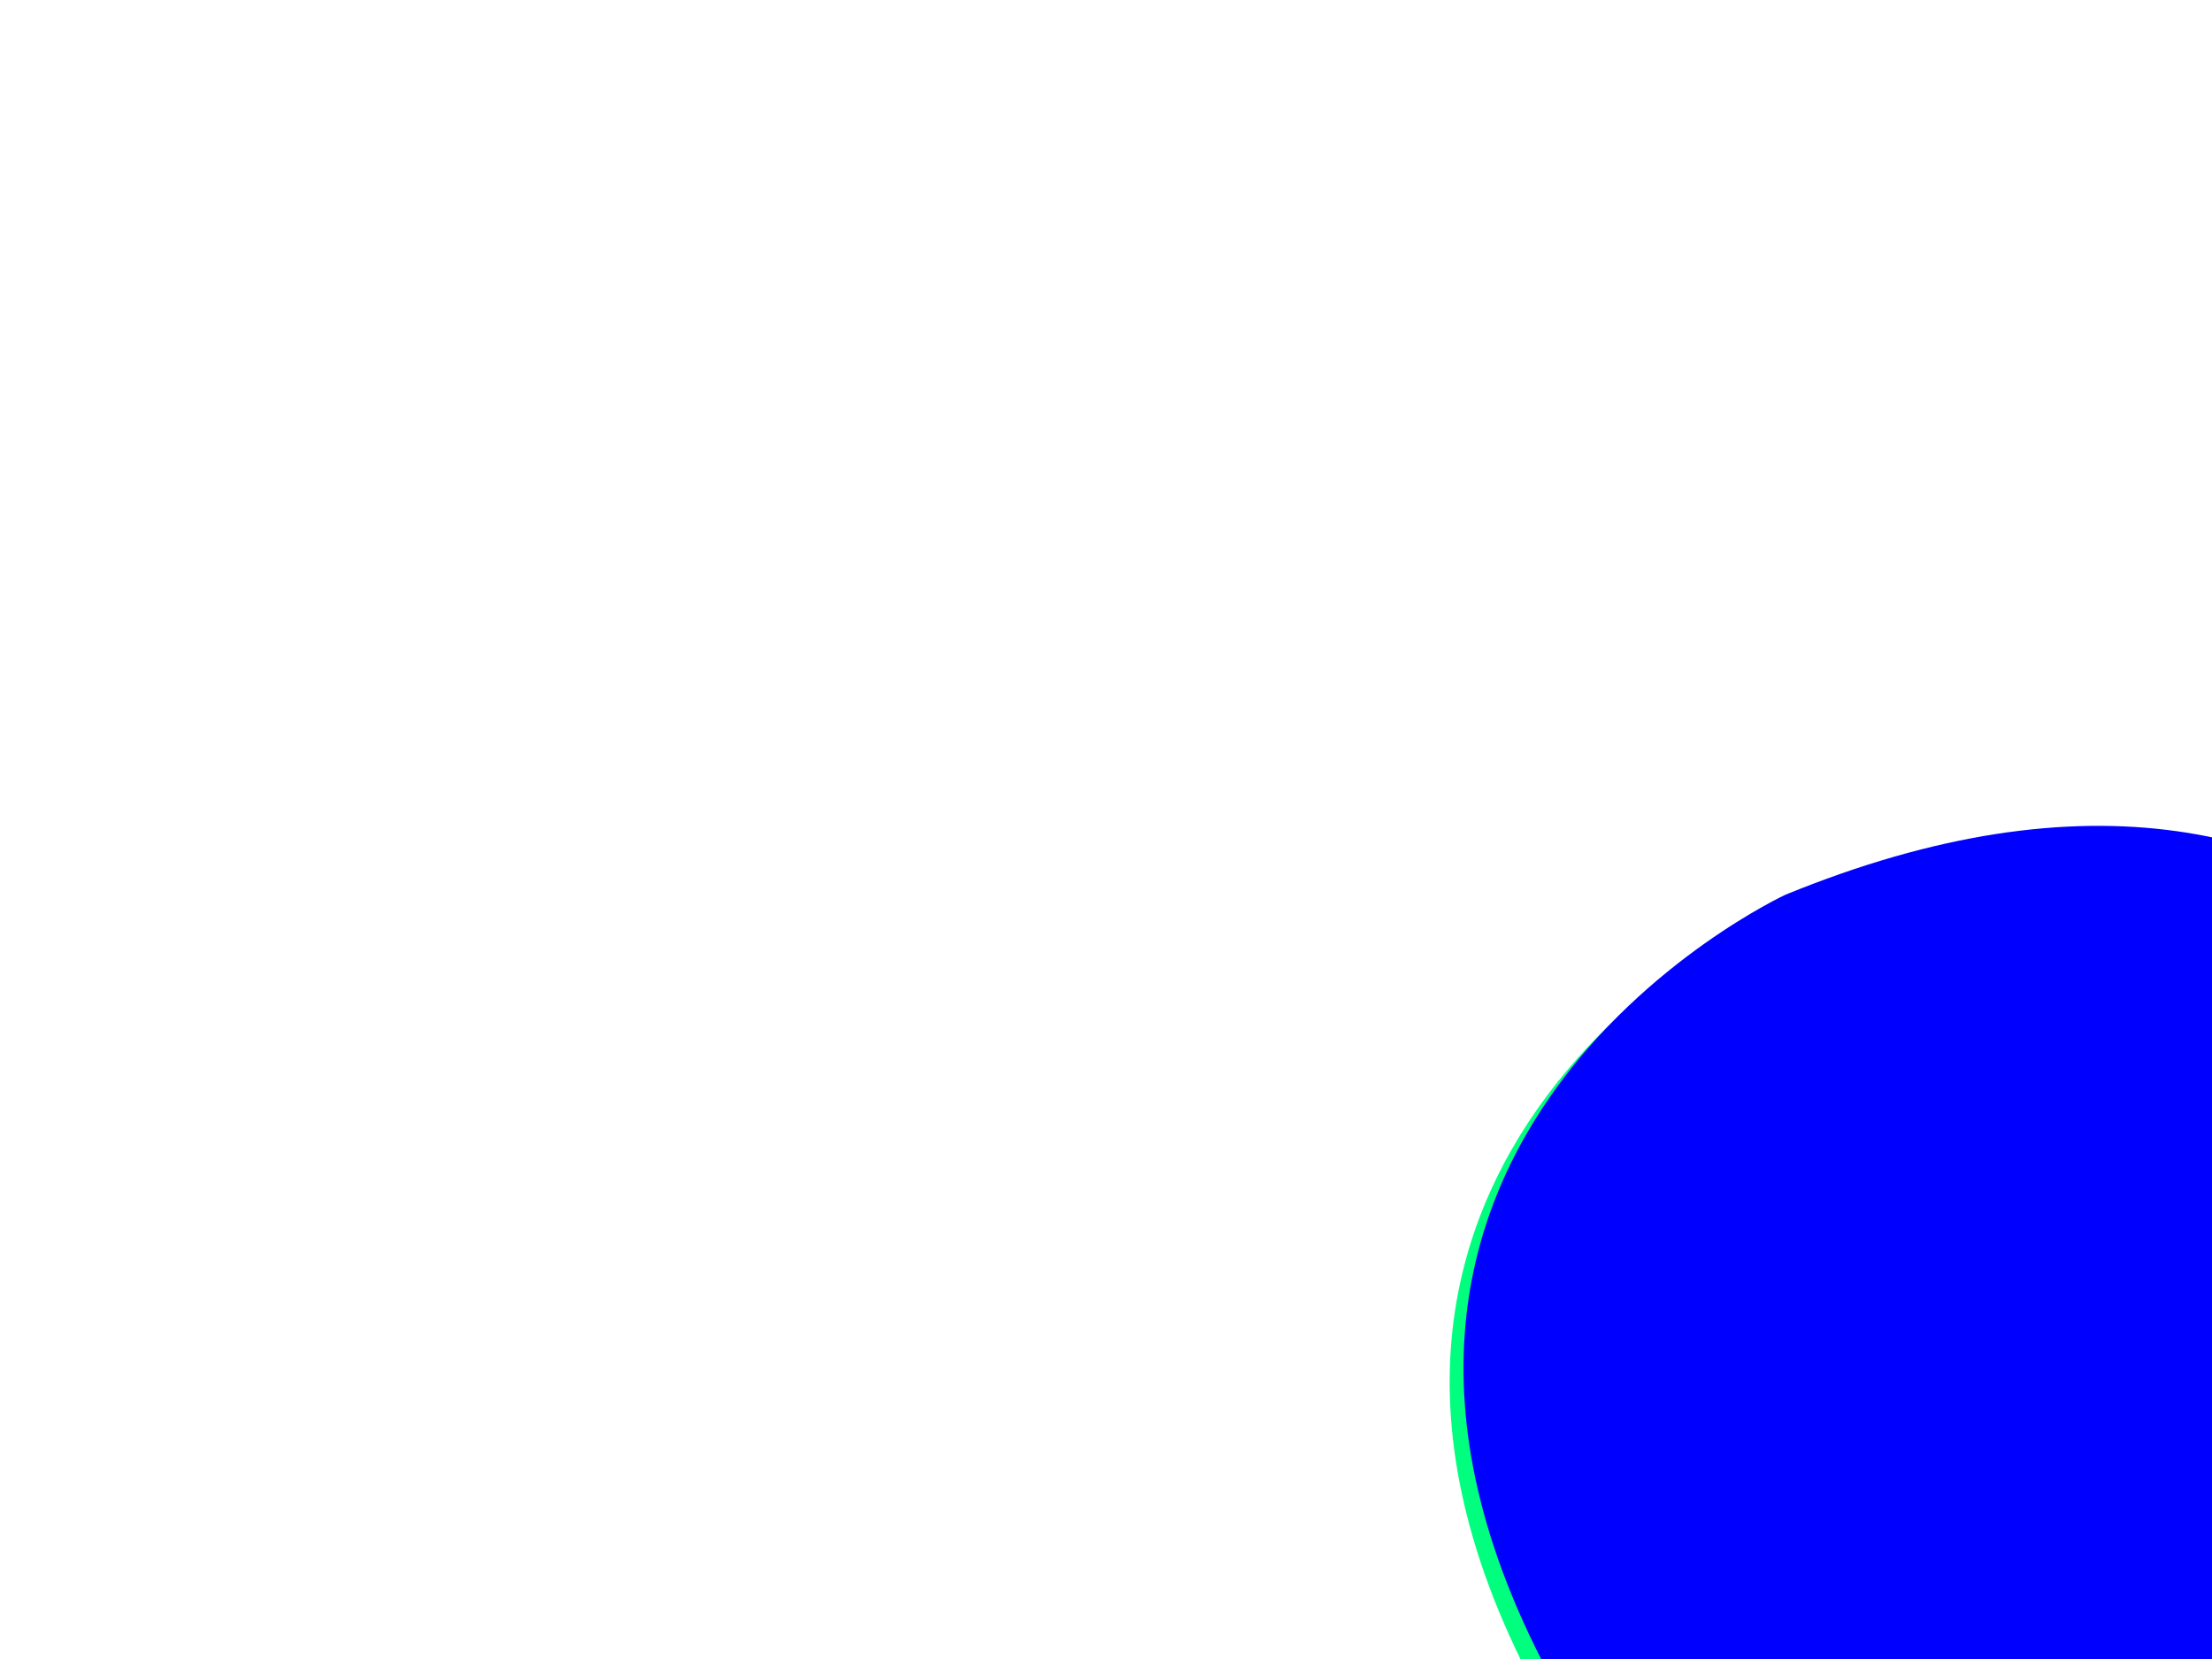 <?xml version="1.0"?><svg width="640" height="480" xmlns="http://www.w3.org/2000/svg">
 <title>whale, blue, green</title>
 <g>
  <title>Layer 1</title>
  <g id="svg_373">
   <path d="m841.687,818.514c-245.485,-19.703 -250.435,258.656 -396.742,258.656c-125.339,0 -111.47,-134.672 -104.924,-173.254c14.512,-1.083 33.826,-6.355 57.562,-21.227c63.431,-39.754 25.047,-117.142 25.047,-117.142c-1.239,27.09 -37.198,29.557 -37.198,29.557c-67.218,3.131 -74.825,55.76 -77.08,83.752c-8.822,-20.858 -29.93,-59.026 -64.963,-55.798c-47.332,4.358 -37.575,23.262 -88.321,-2.911c0,0 -7.84,75.536 70.725,94.723c20.418,4.989 36.5,4.782 49.007,2.099c-4.705,403.641 382.878,495.801 621.45,394.221c274.79,-116.99 190.92,-472.972 -54.563,-492.676l0,0z" fill="#00ff7f" id="svg_374"/>
   <path d="m846.464,772.655c7.704,-16.15 62.254,-127.856 162.086,-102.094c220.58,56.928 181.56,-233.008 7.68,-188.219c-136.223,35.096 -177.213,280.827 -180.542,302.908c0,0 -0.381,2.97 0.808,3.597c4.692,2.441 9.968,-16.192 9.968,-16.192z" fill="#00ff7f" id="svg_375"/>
   <path d="m838.933,628.979c9.608,-40.452 -39.619,-371.42 150.779,-321.842c96.308,25.077 71.208,175.078 -27.129,178.476c-92.349,3.185 -99.872,103.587 -114.465,142.444c0,0 -1.866,6.431 -5.525,6.092c0,0 -4.811,-0.342 -3.66,-5.17z" fill="#00ff7f" id="svg_376"/>
   <path d="m829.582,785.394c0,0 30.624,-664.661 -317.014,-522.517c0,0 -160.629,74.431 -59.987,240.277c39.433,64.971 130.086,64.865 197.413,52.799c0,0 57.588,-12.524 96.259,33.602c38.68,46.126 67.789,184.631 73.052,194.887c5.924,11.576 10.277,0.952 10.277,0.952l0,0z" fill="#00ff7f" id="svg_377"/>
  </g>
  <g id="svg_378">
   <path d="m835.838,1027.32c11.178,15.39 27.954,19.59 37.461,9.36c9.494,-10.27 8.115,-31.08 -3.072,-46.483c-11.208,-15.439 -27.98,-19.615 -37.465,-9.372c-9.486,10.256 -8.132,31.055 3.076,46.495z" transform="rotate(27.082 853.03,1008.745) " fill="#0000ff" id="svg_379"/>
   <path d="m1013.16,1224.771c0,0 -131.803,49.72 -166.399,-89.223c0,0 -2.391,-4.653 0.668,-7.069c3.825,-3.01 9.621,0.541 9.621,0.541c30.303,135.414 153.18,84.284 153.18,84.284s5.87,1.463 6.78,3.837c0.91,2.374 -0.08,7.122 -3.85,7.631z" fill="#0000ff" id="svg_380"/>
   <path d="m850.464,768.655c7.704,-16.15 62.254,-127.856 162.086,-102.094c220.58,56.928 181.56,-233.008 7.68,-188.219c-136.223,35.096 -177.213,280.827 -180.542,302.908c0,0 -0.381,2.97 0.808,3.597c4.692,2.441 9.968,-16.192 9.968,-16.192z" fill="#0000ff" id="svg_381"/>
   <path d="m833.582,781.394c0,0 30.624,-664.661 -317.014,-522.517c0,0 -160.629,74.431 -59.987,240.277c39.433,64.971 130.086,64.865 197.413,52.799c0,0 57.588,-12.524 96.259,33.602c38.68,46.126 67.789,184.631 73.052,194.887c5.924,11.576 10.277,0.952 10.277,0.952l0,0z" fill="#0000ff" id="svg_382"/>
  </g>
  <ellipse ry="1.299" cy="845.714" cx="172.987" stroke-width="5" stroke-linejoin="null" stroke-linecap="null" stroke-dasharray="null" stroke="#000000" fill="#64c3a3" id="svg_3"/>
  <ellipse cy="839.221" cx="165.195" stroke-width="5" stroke-linejoin="null" stroke-linecap="null" stroke-dasharray="null" stroke="#000000" fill="#64c3a3" id="svg_4"/>
  <ellipse cy="841.818" cx="170.39" stroke-width="5" stroke-linejoin="null" stroke-linecap="null" stroke-dasharray="null" stroke="#000000" fill="#64c3a3" id="svg_5"/>
  <ellipse cy="841.818" cx="171.688" stroke-width="5" stroke-linejoin="null" stroke-linecap="null" stroke-dasharray="null" stroke="#000000" fill="#64c3a3" id="svg_6"/>
 </g>
</svg>